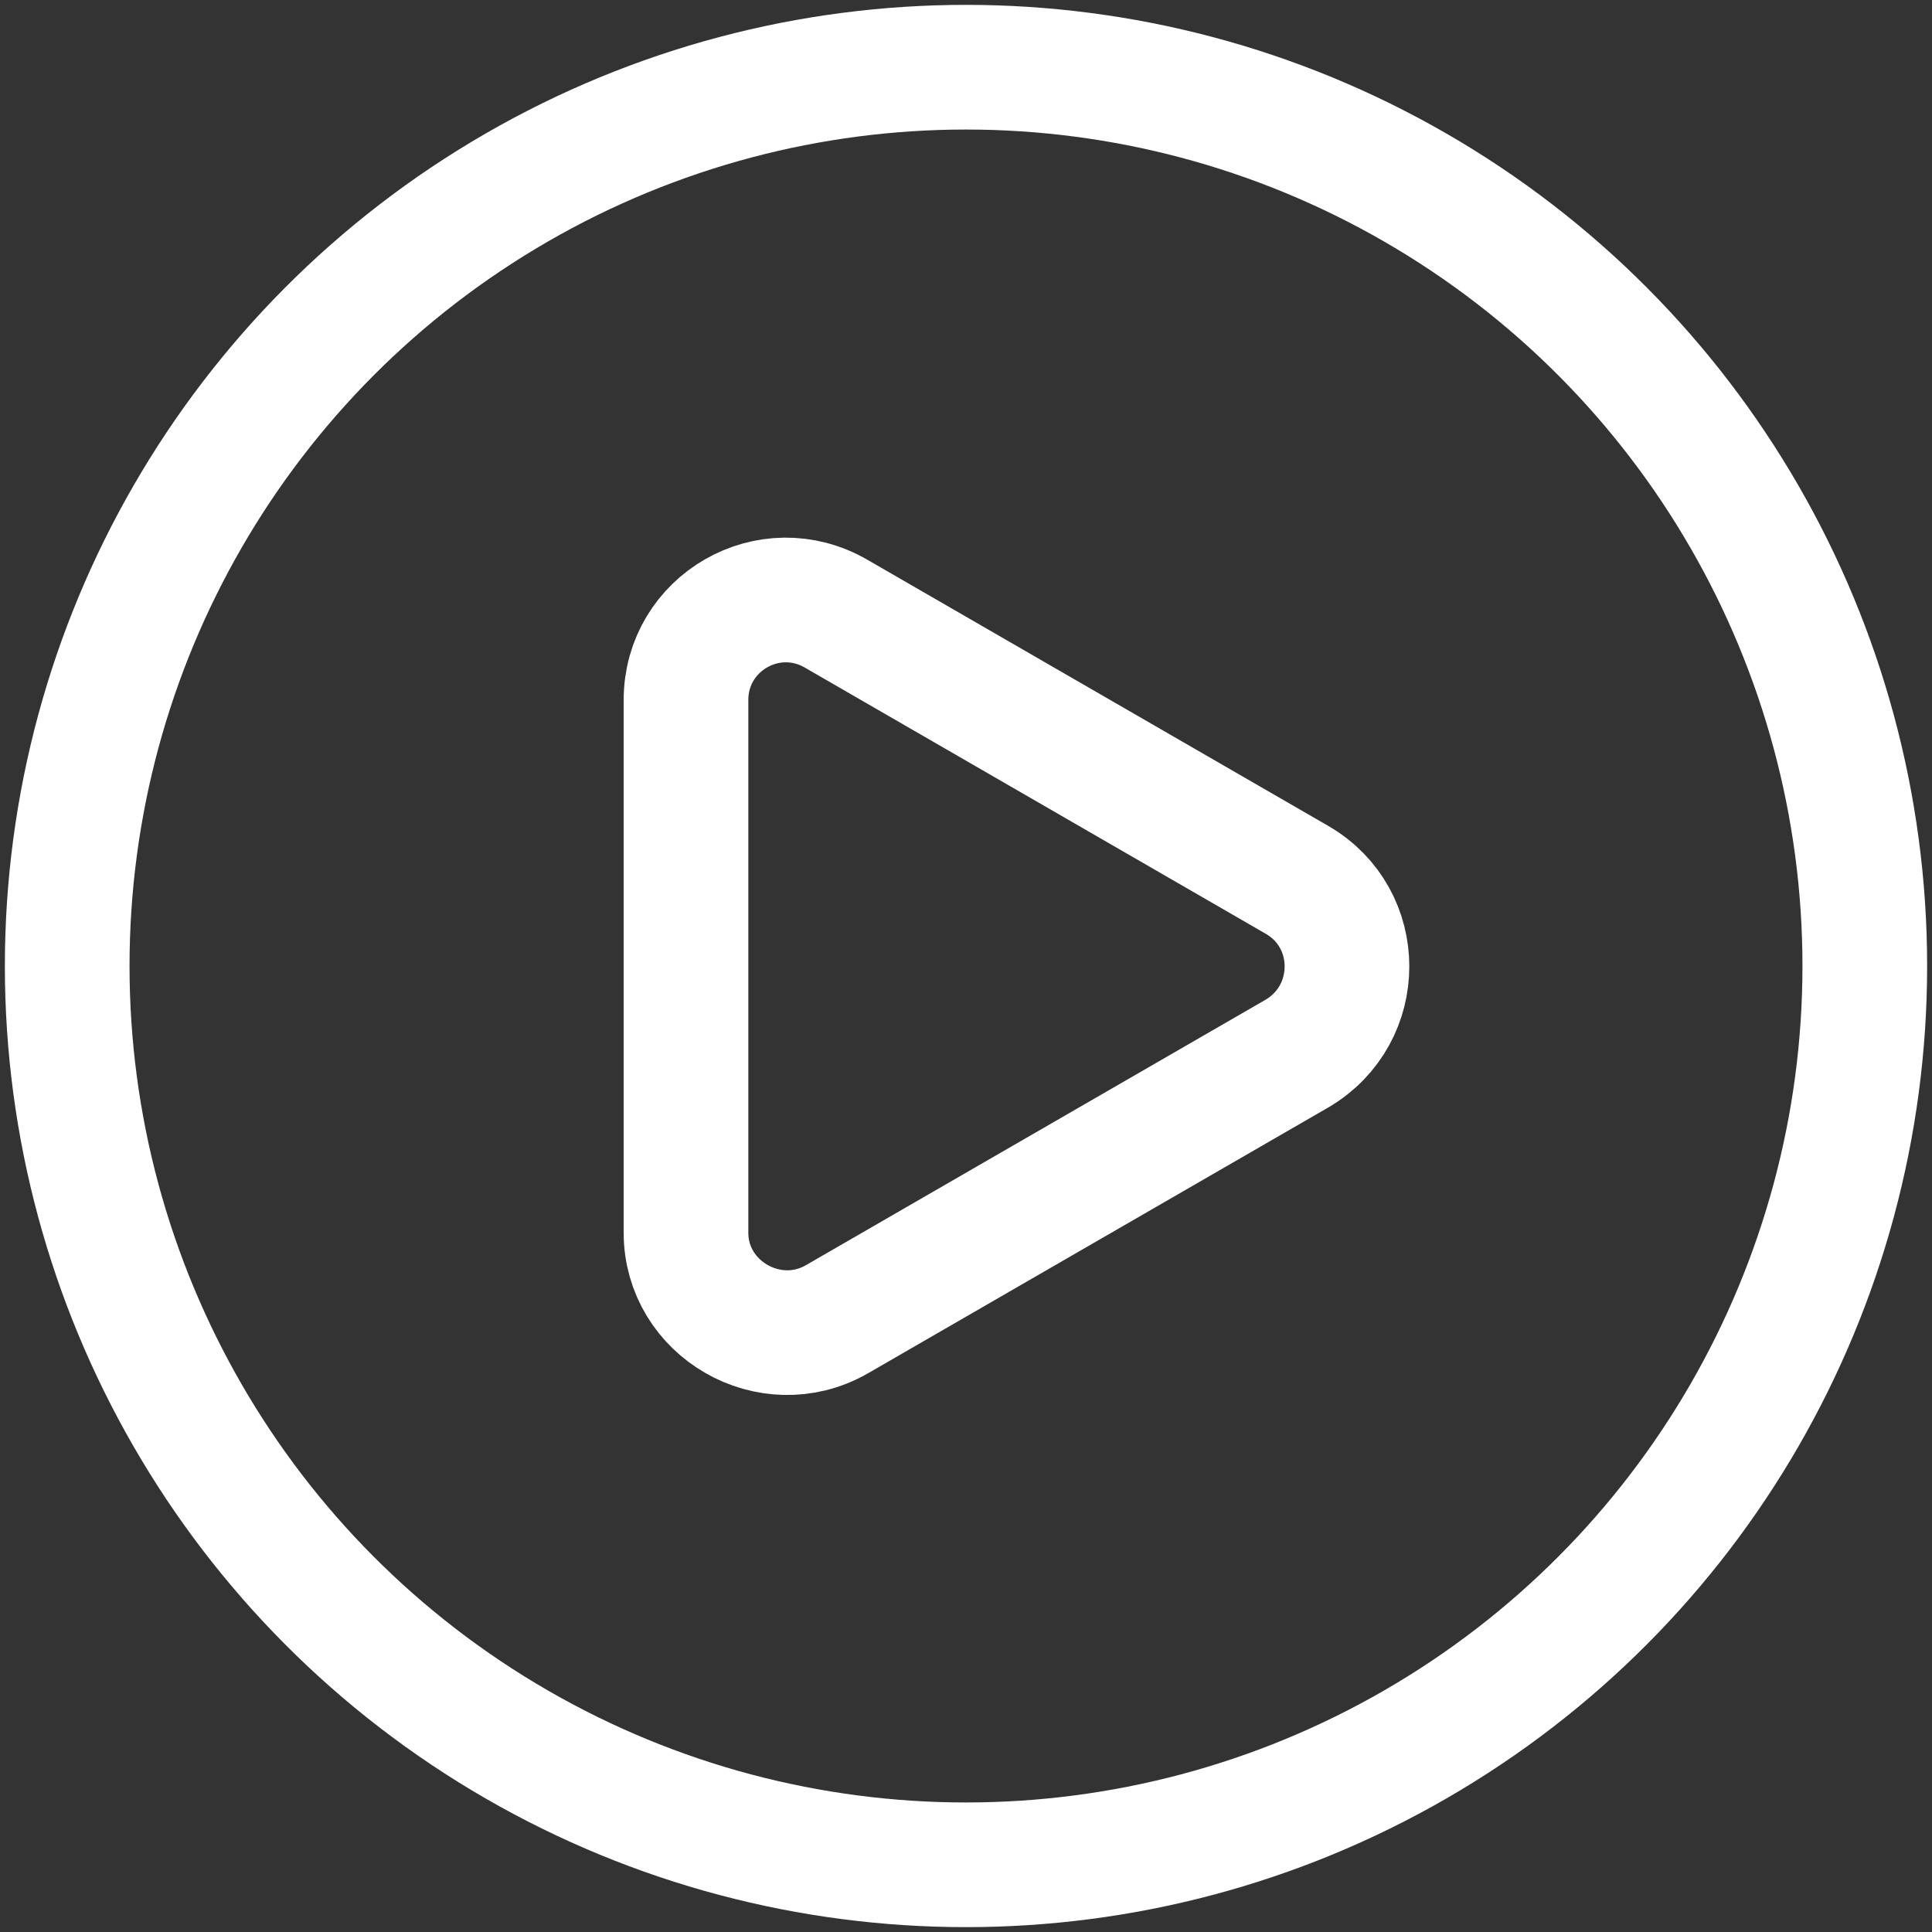 <svg version="1.1" id="Calque_1" xmlns="http://www.w3.org/2000/svg" x="0" y="0" viewBox="0 0 276 276" xml:space="preserve"><rect x="0" y="0" width="276" height="276" fill="#333333" stroke="none"/><style>.st0{fill:none;stroke:#fff;stroke-width:17.81;stroke-linecap:round;stroke-linejoin:round;stroke-miterlimit:10}</style><circle class="st0" cx="138" cy="138" r="128.4"/><path class="st0" d="M98 138v-38c0-11 11.9-17.9 21.5-12.3l32.9 19 32.9 19c9.5 5.5 9.5 19.2 0 24.8l-32.9 19-32.9 19C110 193.9 98 187 98 176.1V138z"/></svg>